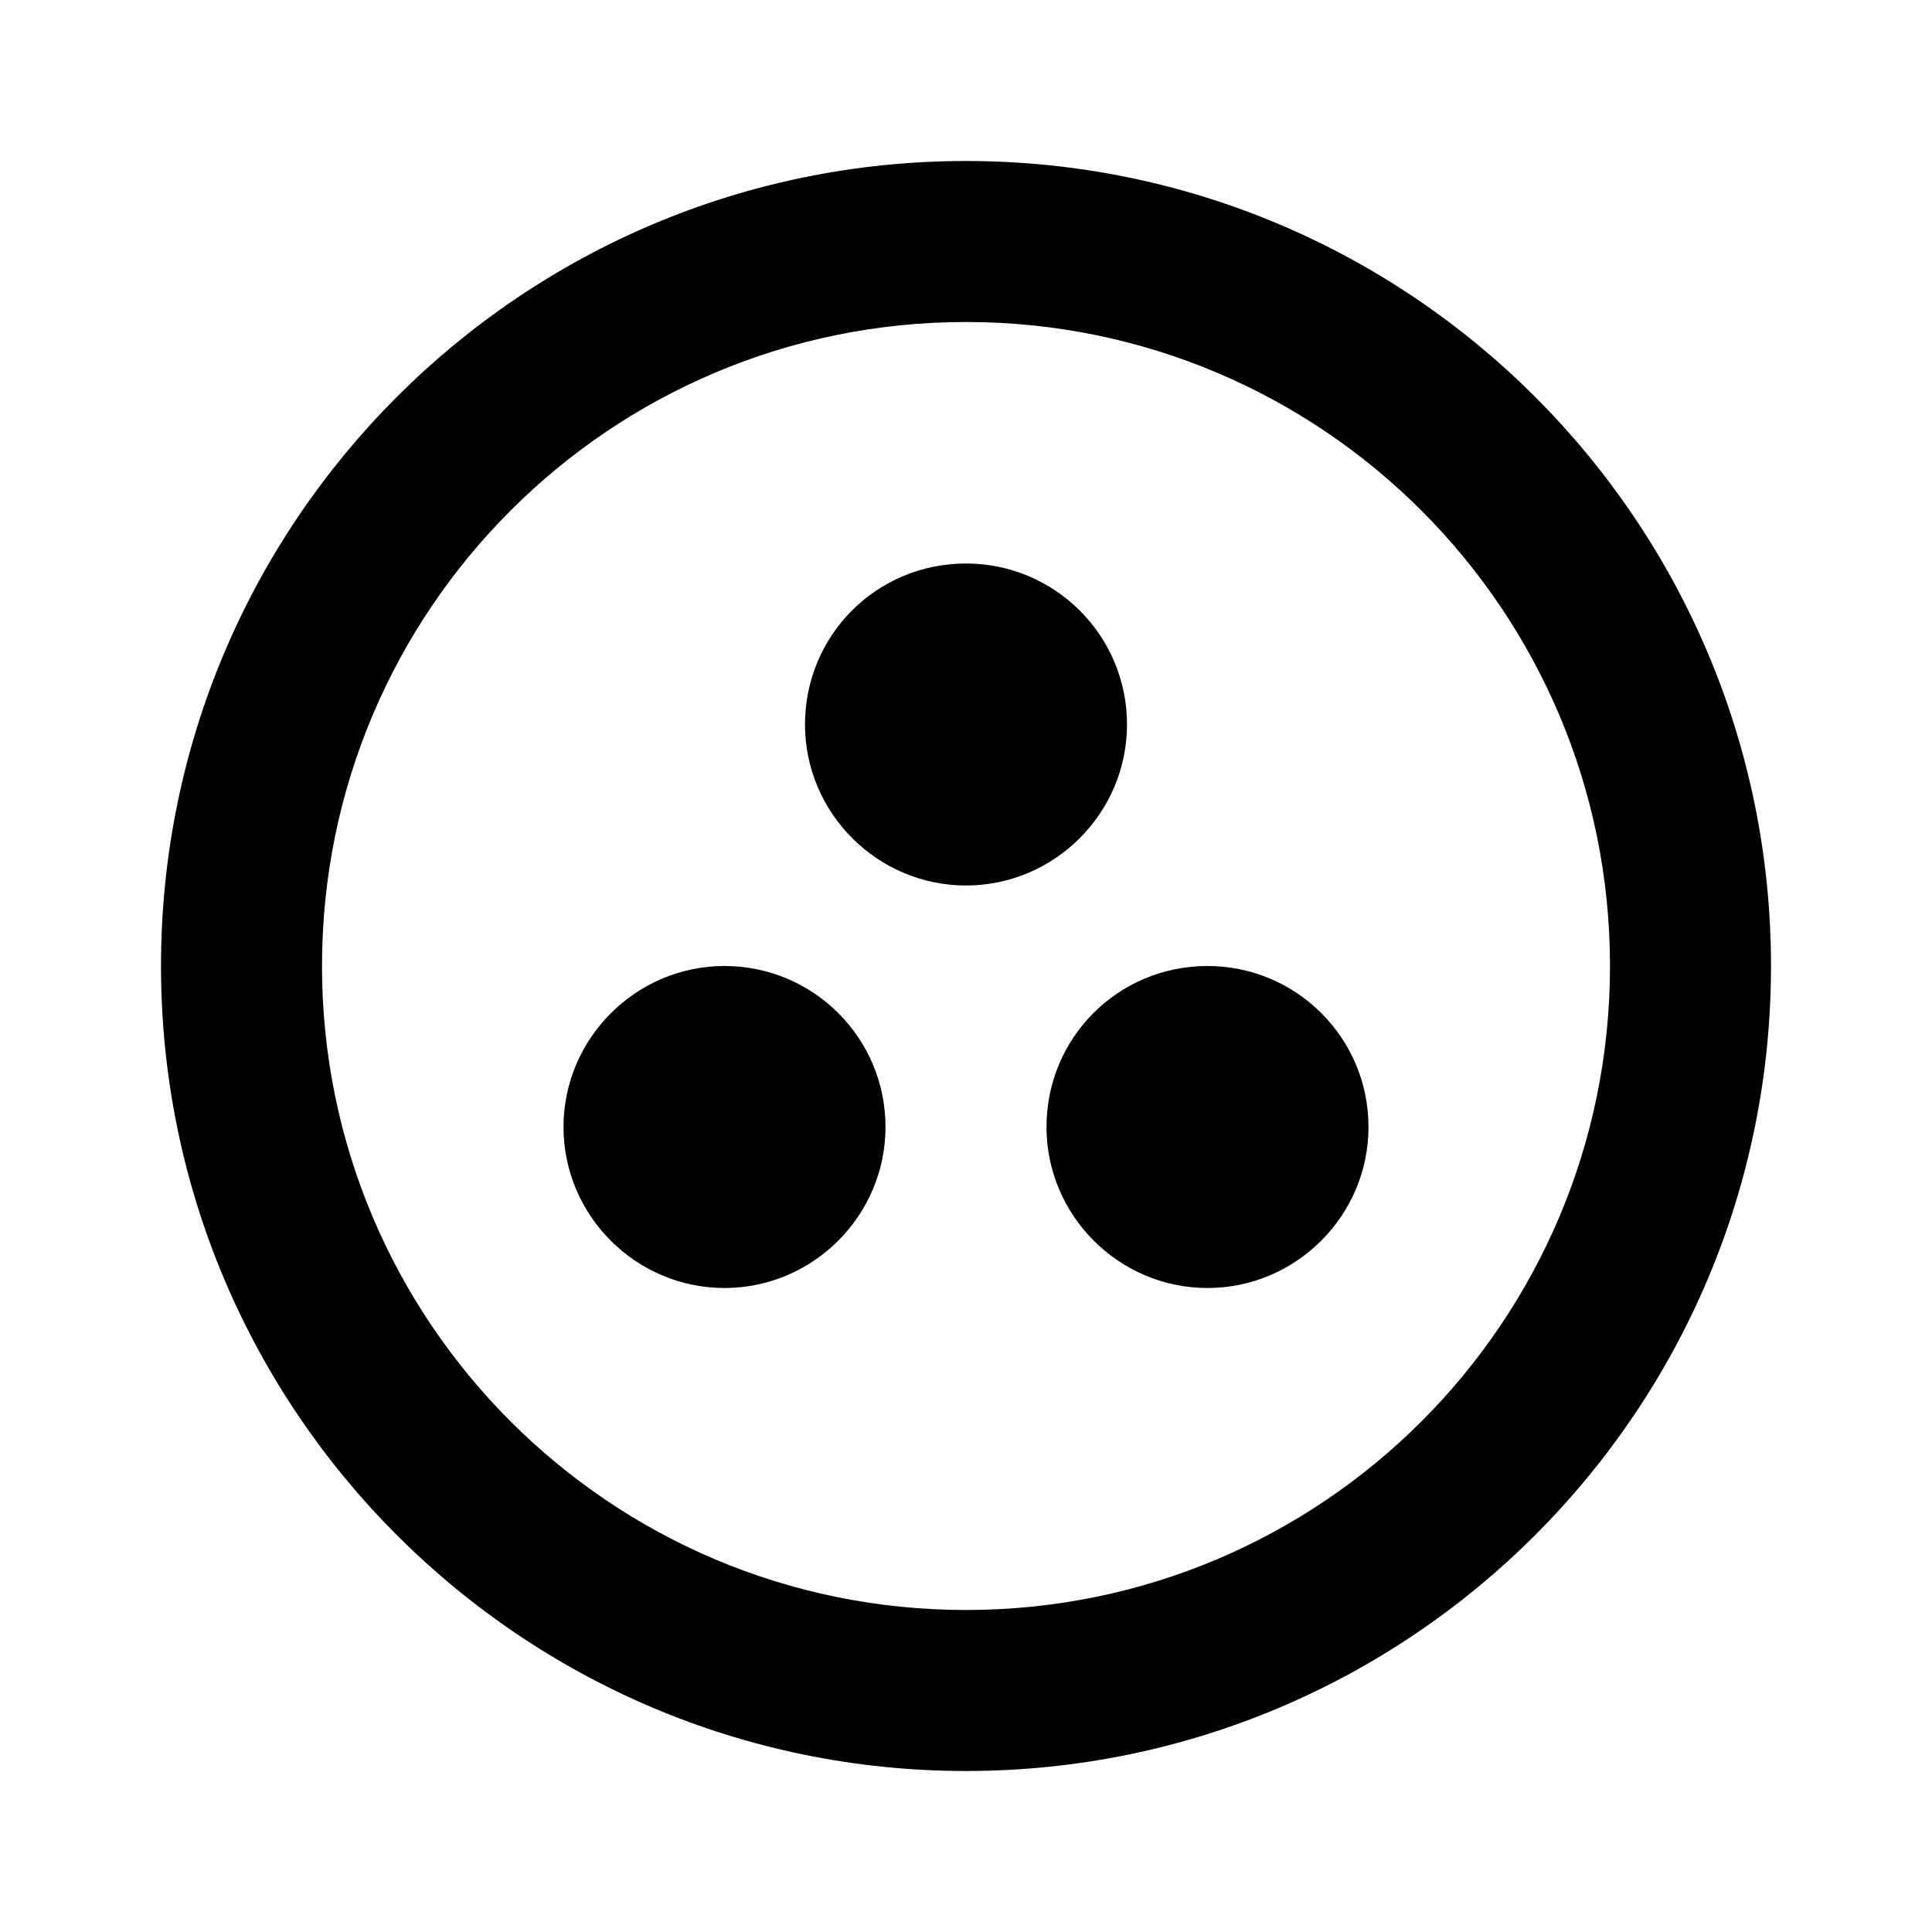 <?xml version="1.0" encoding="UTF-8"?><!DOCTYPE svg PUBLIC "-//W3C//DTD SVG 1.1//EN" "http://www.w3.org/Graphics/SVG/1.1/DTD/svg11.dtd"><svg xmlns="http://www.w3.org/2000/svg" xmlns:xlink="http://www.w3.org/1999/xlink" version="1.1" width="24" height="24" viewBox="0 0 24 24"><path d="M15,12C13.89,12 13,12.89 13,14C13,15.1 13.9,16 15,16C16.1,16 17,15.1 17,14C17,12.89 16.1,12 15,12M12,20C7.58,20 4,16.42 4,12C4,7.58 7.58,4 12,4C16.42,4 20,7.58 20,12C20,16.42 16.42,20 12,20M12,2C6.48,2 2,6.48 2,12C2,17.52 6.48,22 12,22C17.52,22 22,17.52 22,12C22,6.48 17.52,2 12,2M14,9C14,7.89 13.1,7 12,7C10.89,7 10,7.89 10,9C10,10.1 10.9,11 12,11C13.1,11 14,10.1 14,9M9,12C7.9,12 7,12.9 7,14C7,15.1 7.9,16 9,16C10.1,16 11,15.1 11,14C11,12.89 10.1,12 9,12Z" /></svg>